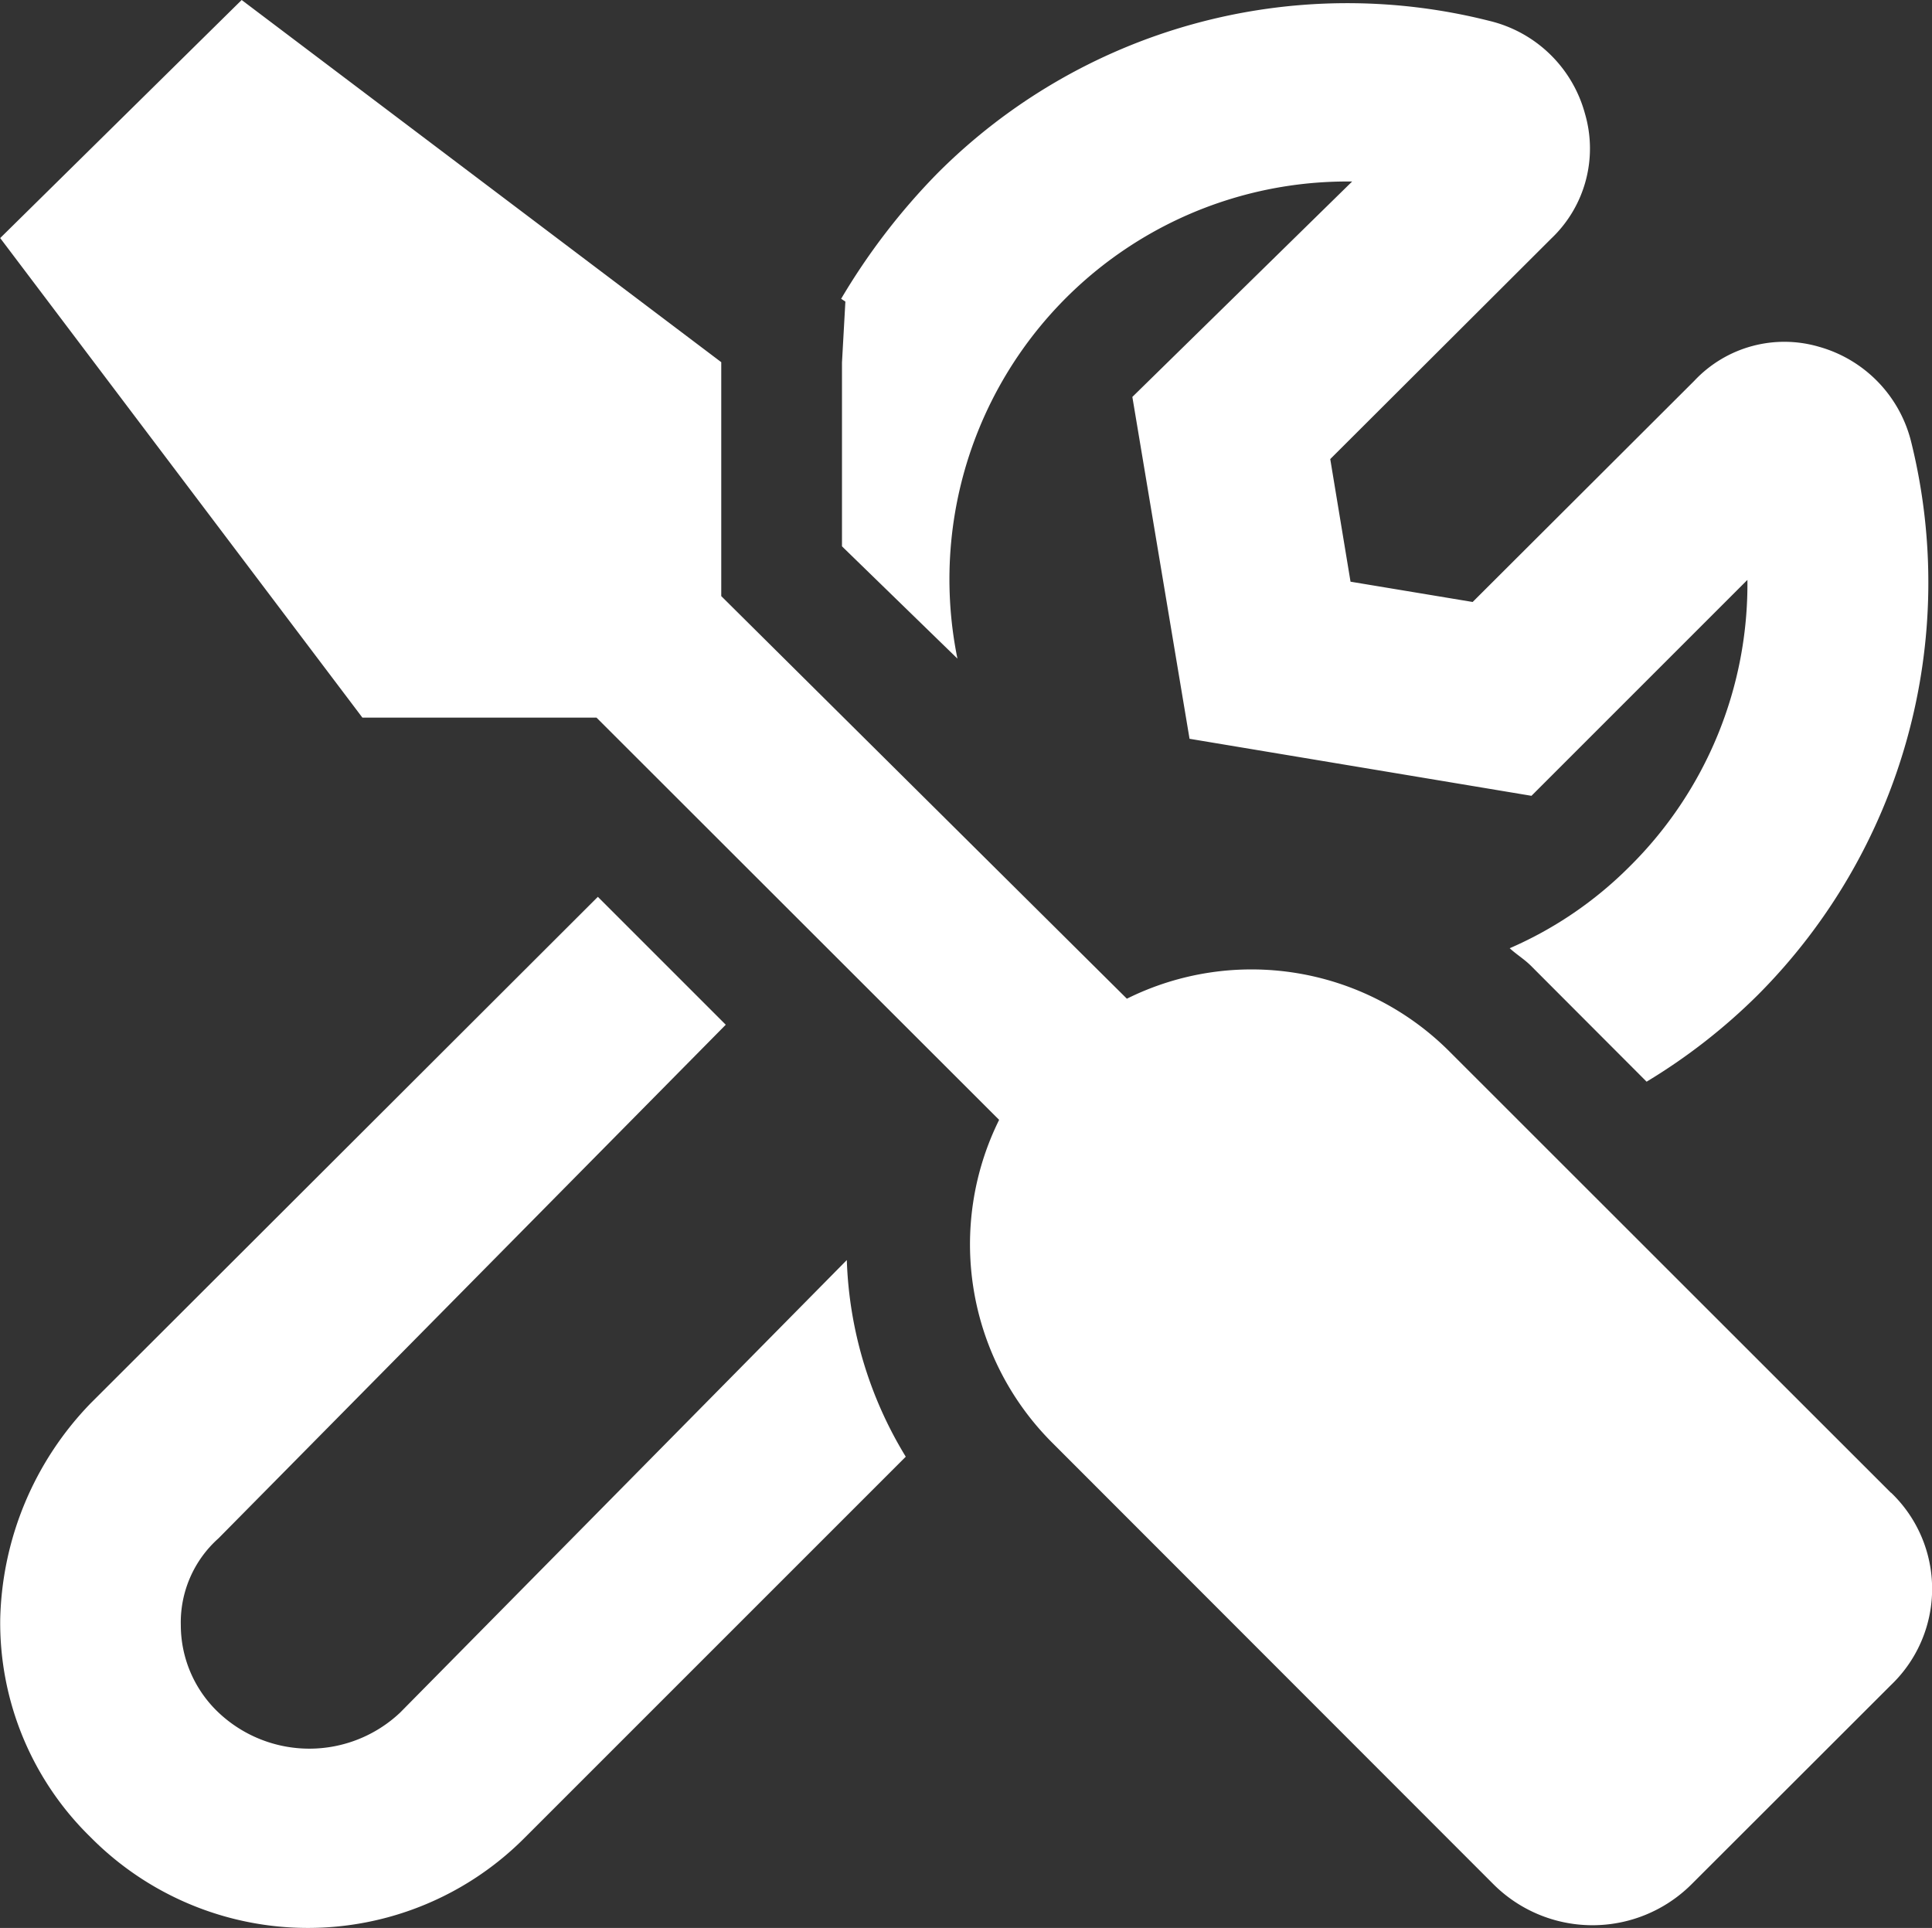 <svg xmlns="http://www.w3.org/2000/svg" width="50.102" height="50" viewBox="0 0 50.102 50">
  <rect x="0" y="0" width="50.102" height="50" fill="#333333" stroke="none"/>
  <path id="screwdriver-wrench" d="M21.787,9.4v4.769l2.994,2.912A10.315,10.315,0,0,1,34.907,4.707h.11l-5.7,5.587L30.8,19.16l8.867,1.479,5.6-5.6a10.3,10.3,0,0,1-3.057,7.436,10.017,10.017,0,0,1-3.107,2.117c.171.159.379.284.55.455l3,3.006A15.305,15.305,0,0,0,45.541,25.8a15.149,15.149,0,0,0,3.974-14.335,3.409,3.409,0,0,0-2.386-2.47,3.2,3.2,0,0,0-3.239.881l-5.748,5.736-3.167-.526-.526-3.18,5.736-5.724a3.217,3.217,0,0,0,.868-3.239,3.383,3.383,0,0,0-2.471-2.4A15.009,15.009,0,0,0,24.247,4.51a16.979,16.979,0,0,0-2.482,3.239l.11.073ZM10.329,44.415a3.43,3.43,0,0,1-4.709,0,3.124,3.124,0,0,1-.979-2.26,2.922,2.922,0,0,1,.978-2.26L18.773,26.576l-3.317-3.317L2.305,36.391A8.31,8.31,0,0,0-.042,41.978a7.768,7.768,0,0,0,2.348,5.674,7.926,7.926,0,0,0,11.262,0l9.873-9.873a10.419,10.419,0,0,1-1.529-5.1Zm38.661-5.7L37.531,27.261a7.255,7.255,0,0,0-8.356-1.36L18.656,15.46V9.393L6.219,0-.043,6.174,9.35,18.611h6.071L25.862,29.043A7.274,7.274,0,0,0,27.223,37.4L38.671,48.857a3.636,3.636,0,0,0,5.158,0L48.991,43.7A3.451,3.451,0,0,0,48.99,38.71Z" transform="translate(0.048)" fill="#fff"/>
</svg>
